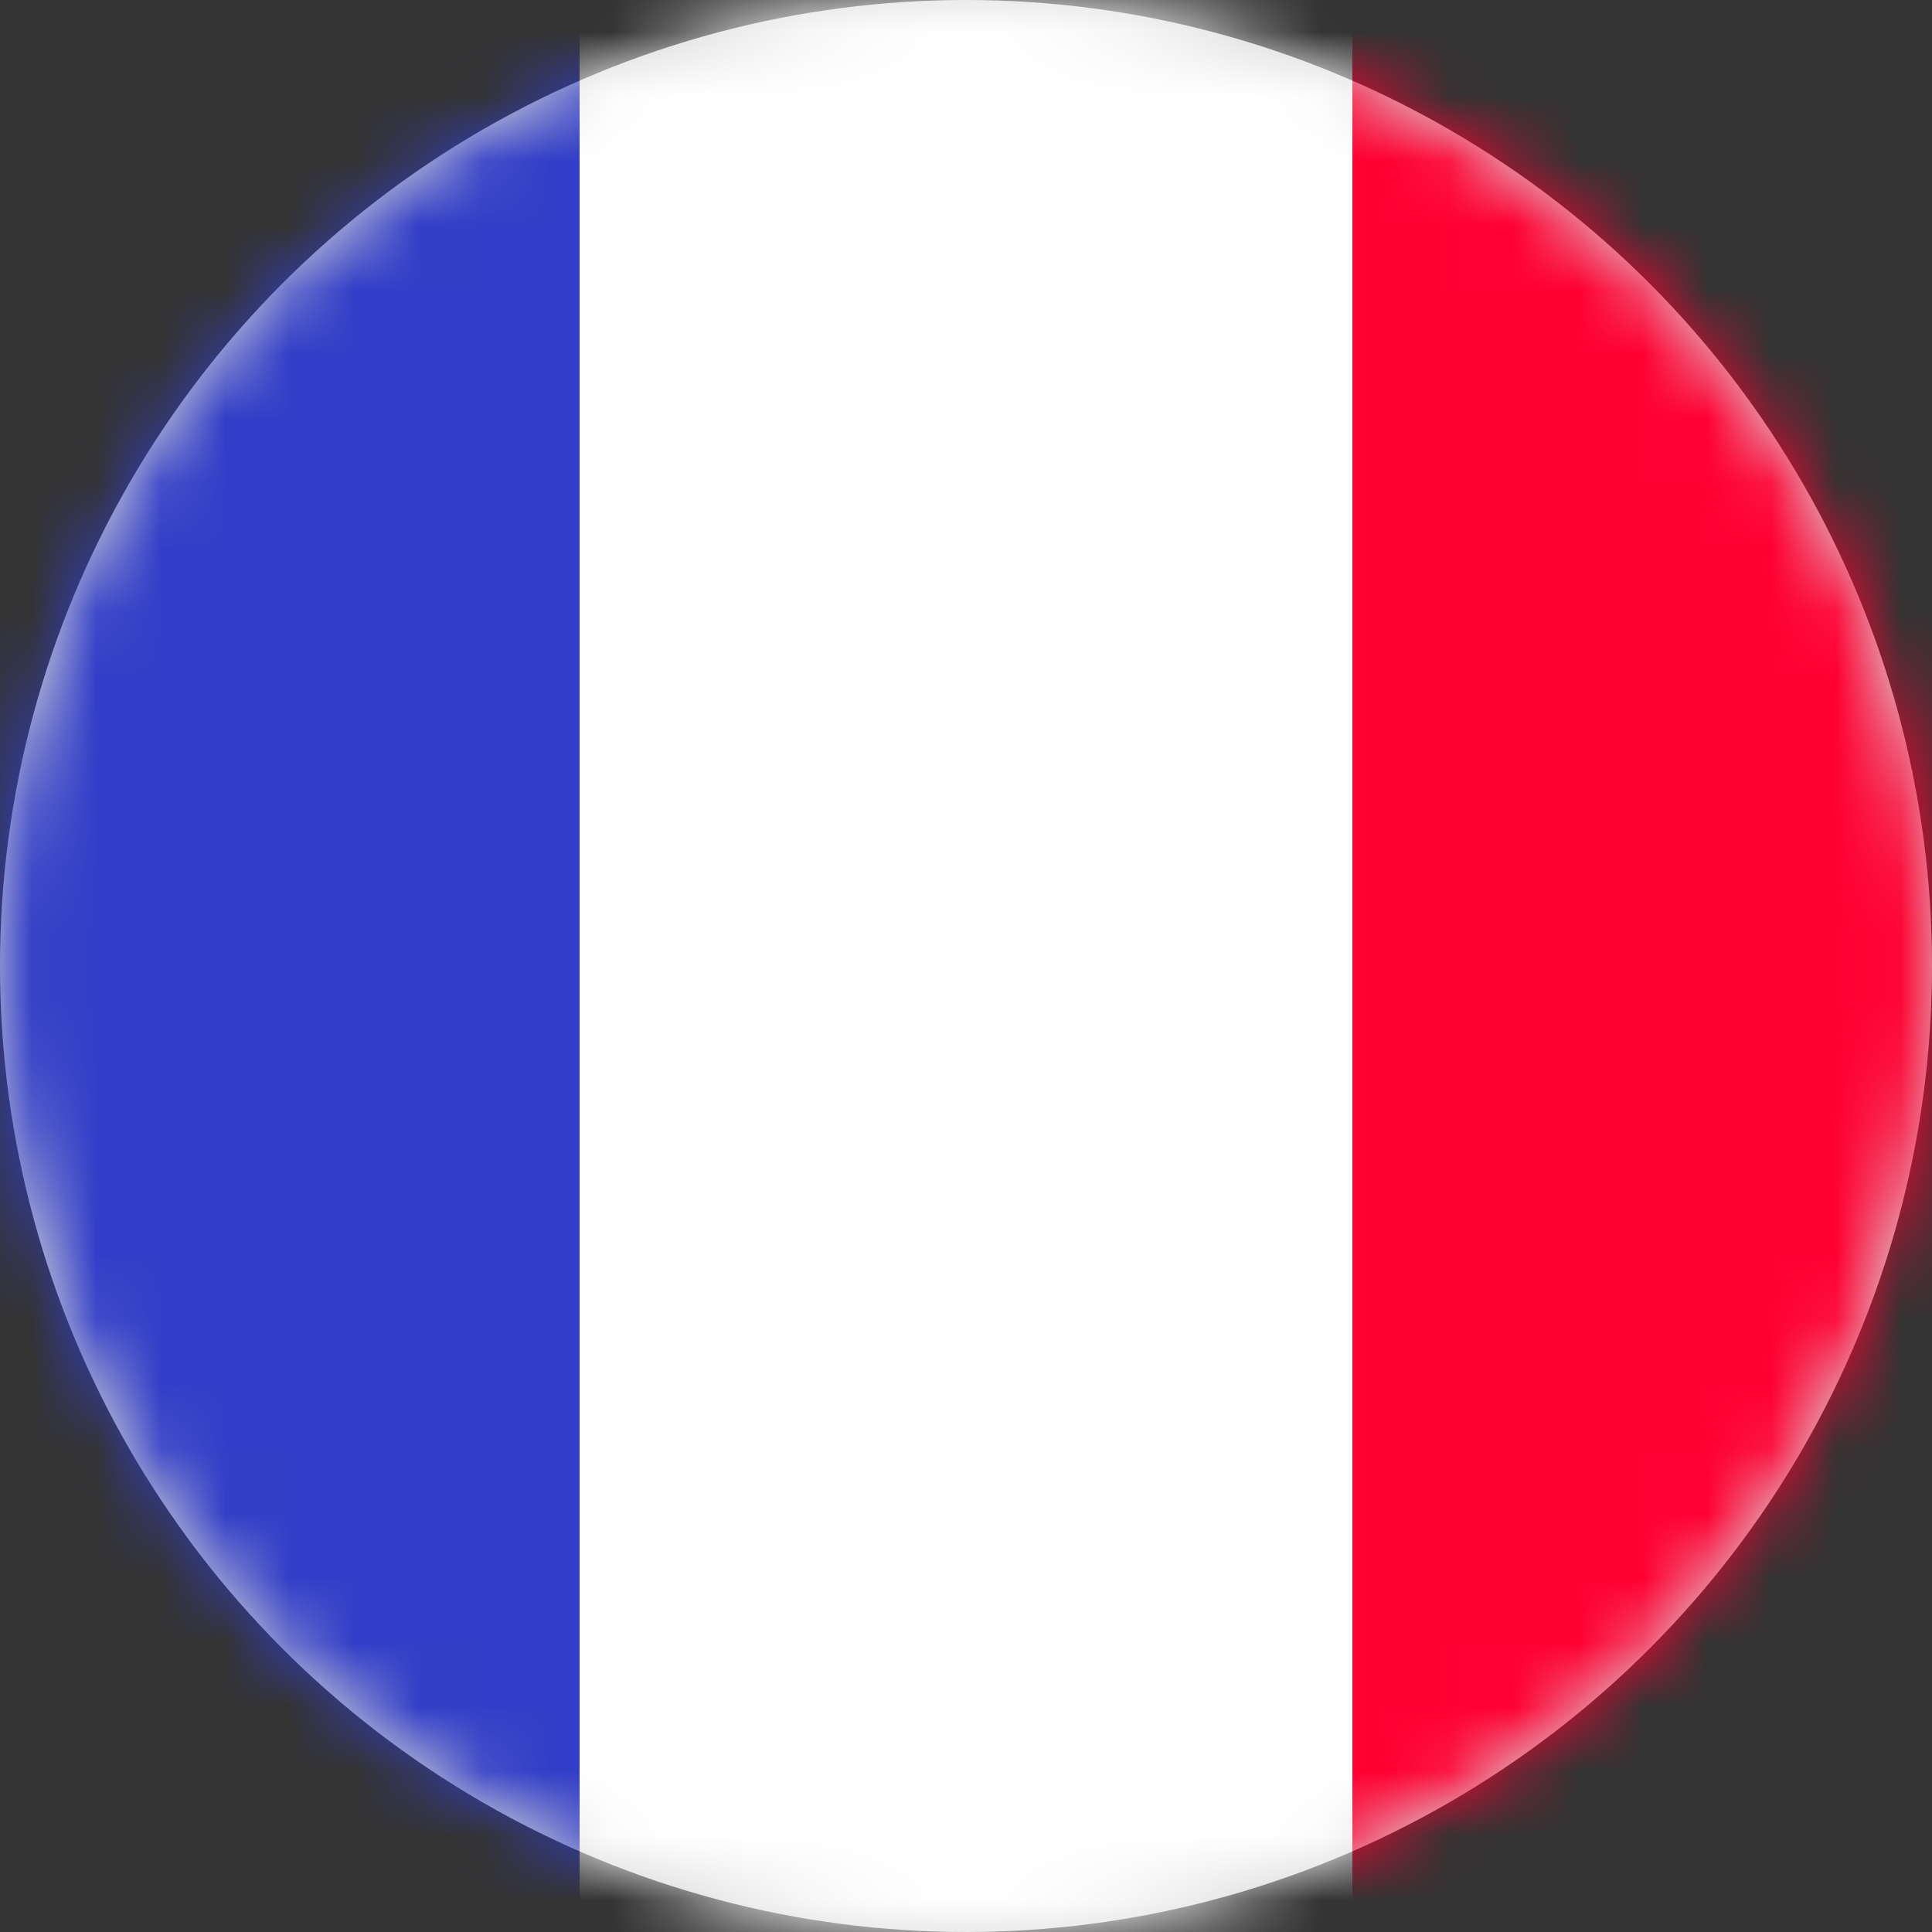 <svg width="30" height="30" xmlns="http://www.w3.org/2000/svg" xmlns:xlink="http://www.w3.org/1999/xlink">
    <rect width="100%" height="100%" fill="#333333" stroke="none"/>
    <defs>
        <circle id="a" cx="15" cy="15" r="15"/>
    </defs>
    <g fill="none" fill-rule="evenodd">
        <mask id="b" fill="#fff">
            <use xlink:href="#a"/>
        </mask>
        <use fill="#D8D8D8" xlink:href="#a"/>
        <g mask="url(#b)">
            <path fill="#323EC7" d="M-7 30h17V0H-7z"/>
            <path fill="#FF0031" d="M20 30h17V0H20z"/>
            <path fill="#FFF" d="M9 30h12V0H9z"/>
        </g>
    </g>
</svg>
